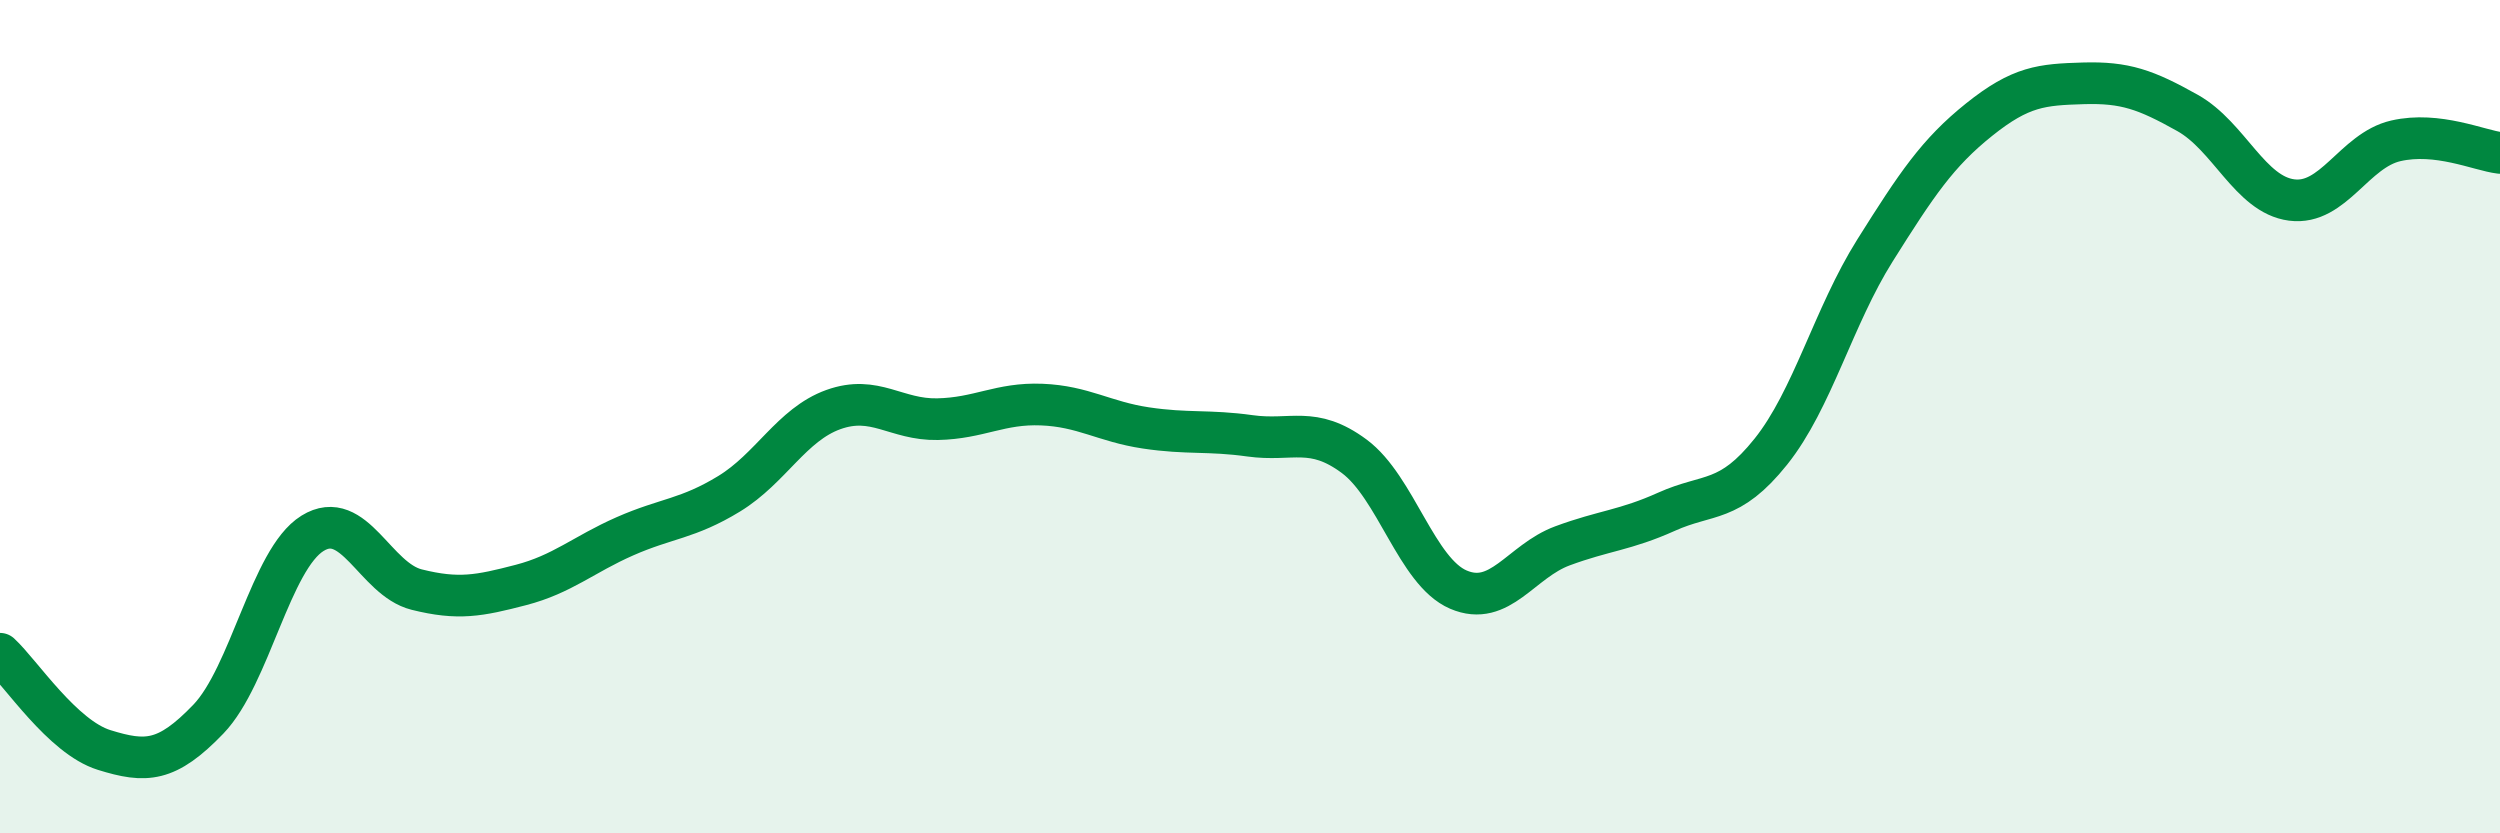 
    <svg width="60" height="20" viewBox="0 0 60 20" xmlns="http://www.w3.org/2000/svg">
      <path
        d="M 0,15.69 C 0.5,16.15 1.5,17.69 2.5,18 C 3.5,18.31 4,18.3 5,17.26 C 6,16.22 6.5,13.42 7.5,12.8 C 8.5,12.18 9,13.9 10,14.15 C 11,14.4 11.5,14.3 12.5,14.04 C 13.5,13.78 14,13.31 15,12.87 C 16,12.43 16.5,12.46 17.5,11.85 C 18.5,11.24 19,10.19 20,9.83 C 21,9.47 21.5,10.08 22.5,10.06 C 23.5,10.04 24,9.67 25,9.71 C 26,9.75 26.5,10.12 27.5,10.27 C 28.5,10.42 29,10.32 30,10.46 C 31,10.6 31.5,10.21 32.5,10.95 C 33.5,11.69 34,13.72 35,14.15 C 36,14.58 36.5,13.47 37.5,13.1 C 38.5,12.73 39,12.73 40,12.28 C 41,11.83 41.5,12.09 42.5,10.84 C 43.5,9.59 44,7.6 45,6.01 C 46,4.42 46.5,3.67 47.5,2.87 C 48.5,2.07 49,2.03 50,2 C 51,1.97 51.5,2.15 52.5,2.71 C 53.5,3.27 54,4.67 55,4.8 C 56,4.93 56.5,3.61 57.5,3.38 C 58.5,3.15 59.5,3.61 60,3.67L60 20L0 20Z"
        fill="#008740"
        opacity="0.1"
        stroke-linecap="round"
        stroke-linejoin="round"
      />
      <path
        d="M 0,15.69 C 0.5,16.15 1.5,17.69 2.5,18 C 3.5,18.31 4,18.3 5,17.26 C 6,16.22 6.5,13.42 7.5,12.8 C 8.5,12.18 9,13.9 10,14.15 C 11,14.4 11.5,14.3 12.5,14.04 C 13.5,13.78 14,13.31 15,12.87 C 16,12.43 16.5,12.46 17.5,11.85 C 18.5,11.24 19,10.19 20,9.83 C 21,9.47 21.5,10.08 22.5,10.06 C 23.5,10.04 24,9.67 25,9.71 C 26,9.75 26.5,10.12 27.5,10.27 C 28.5,10.42 29,10.32 30,10.46 C 31,10.6 31.5,10.21 32.5,10.95 C 33.5,11.69 34,13.72 35,14.15 C 36,14.58 36.5,13.47 37.5,13.1 C 38.5,12.73 39,12.73 40,12.28 C 41,11.83 41.5,12.09 42.5,10.84 C 43.5,9.59 44,7.6 45,6.01 C 46,4.42 46.5,3.67 47.5,2.87 C 48.5,2.07 49,2.03 50,2 C 51,1.97 51.5,2.15 52.5,2.71 C 53.5,3.27 54,4.67 55,4.8 C 56,4.93 56.5,3.61 57.5,3.38 C 58.5,3.15 59.5,3.61 60,3.67"
        stroke="#008740"
        stroke-width="1"
        fill="none"
        stroke-linecap="round"
        stroke-linejoin="round"
      />
    </svg>
  